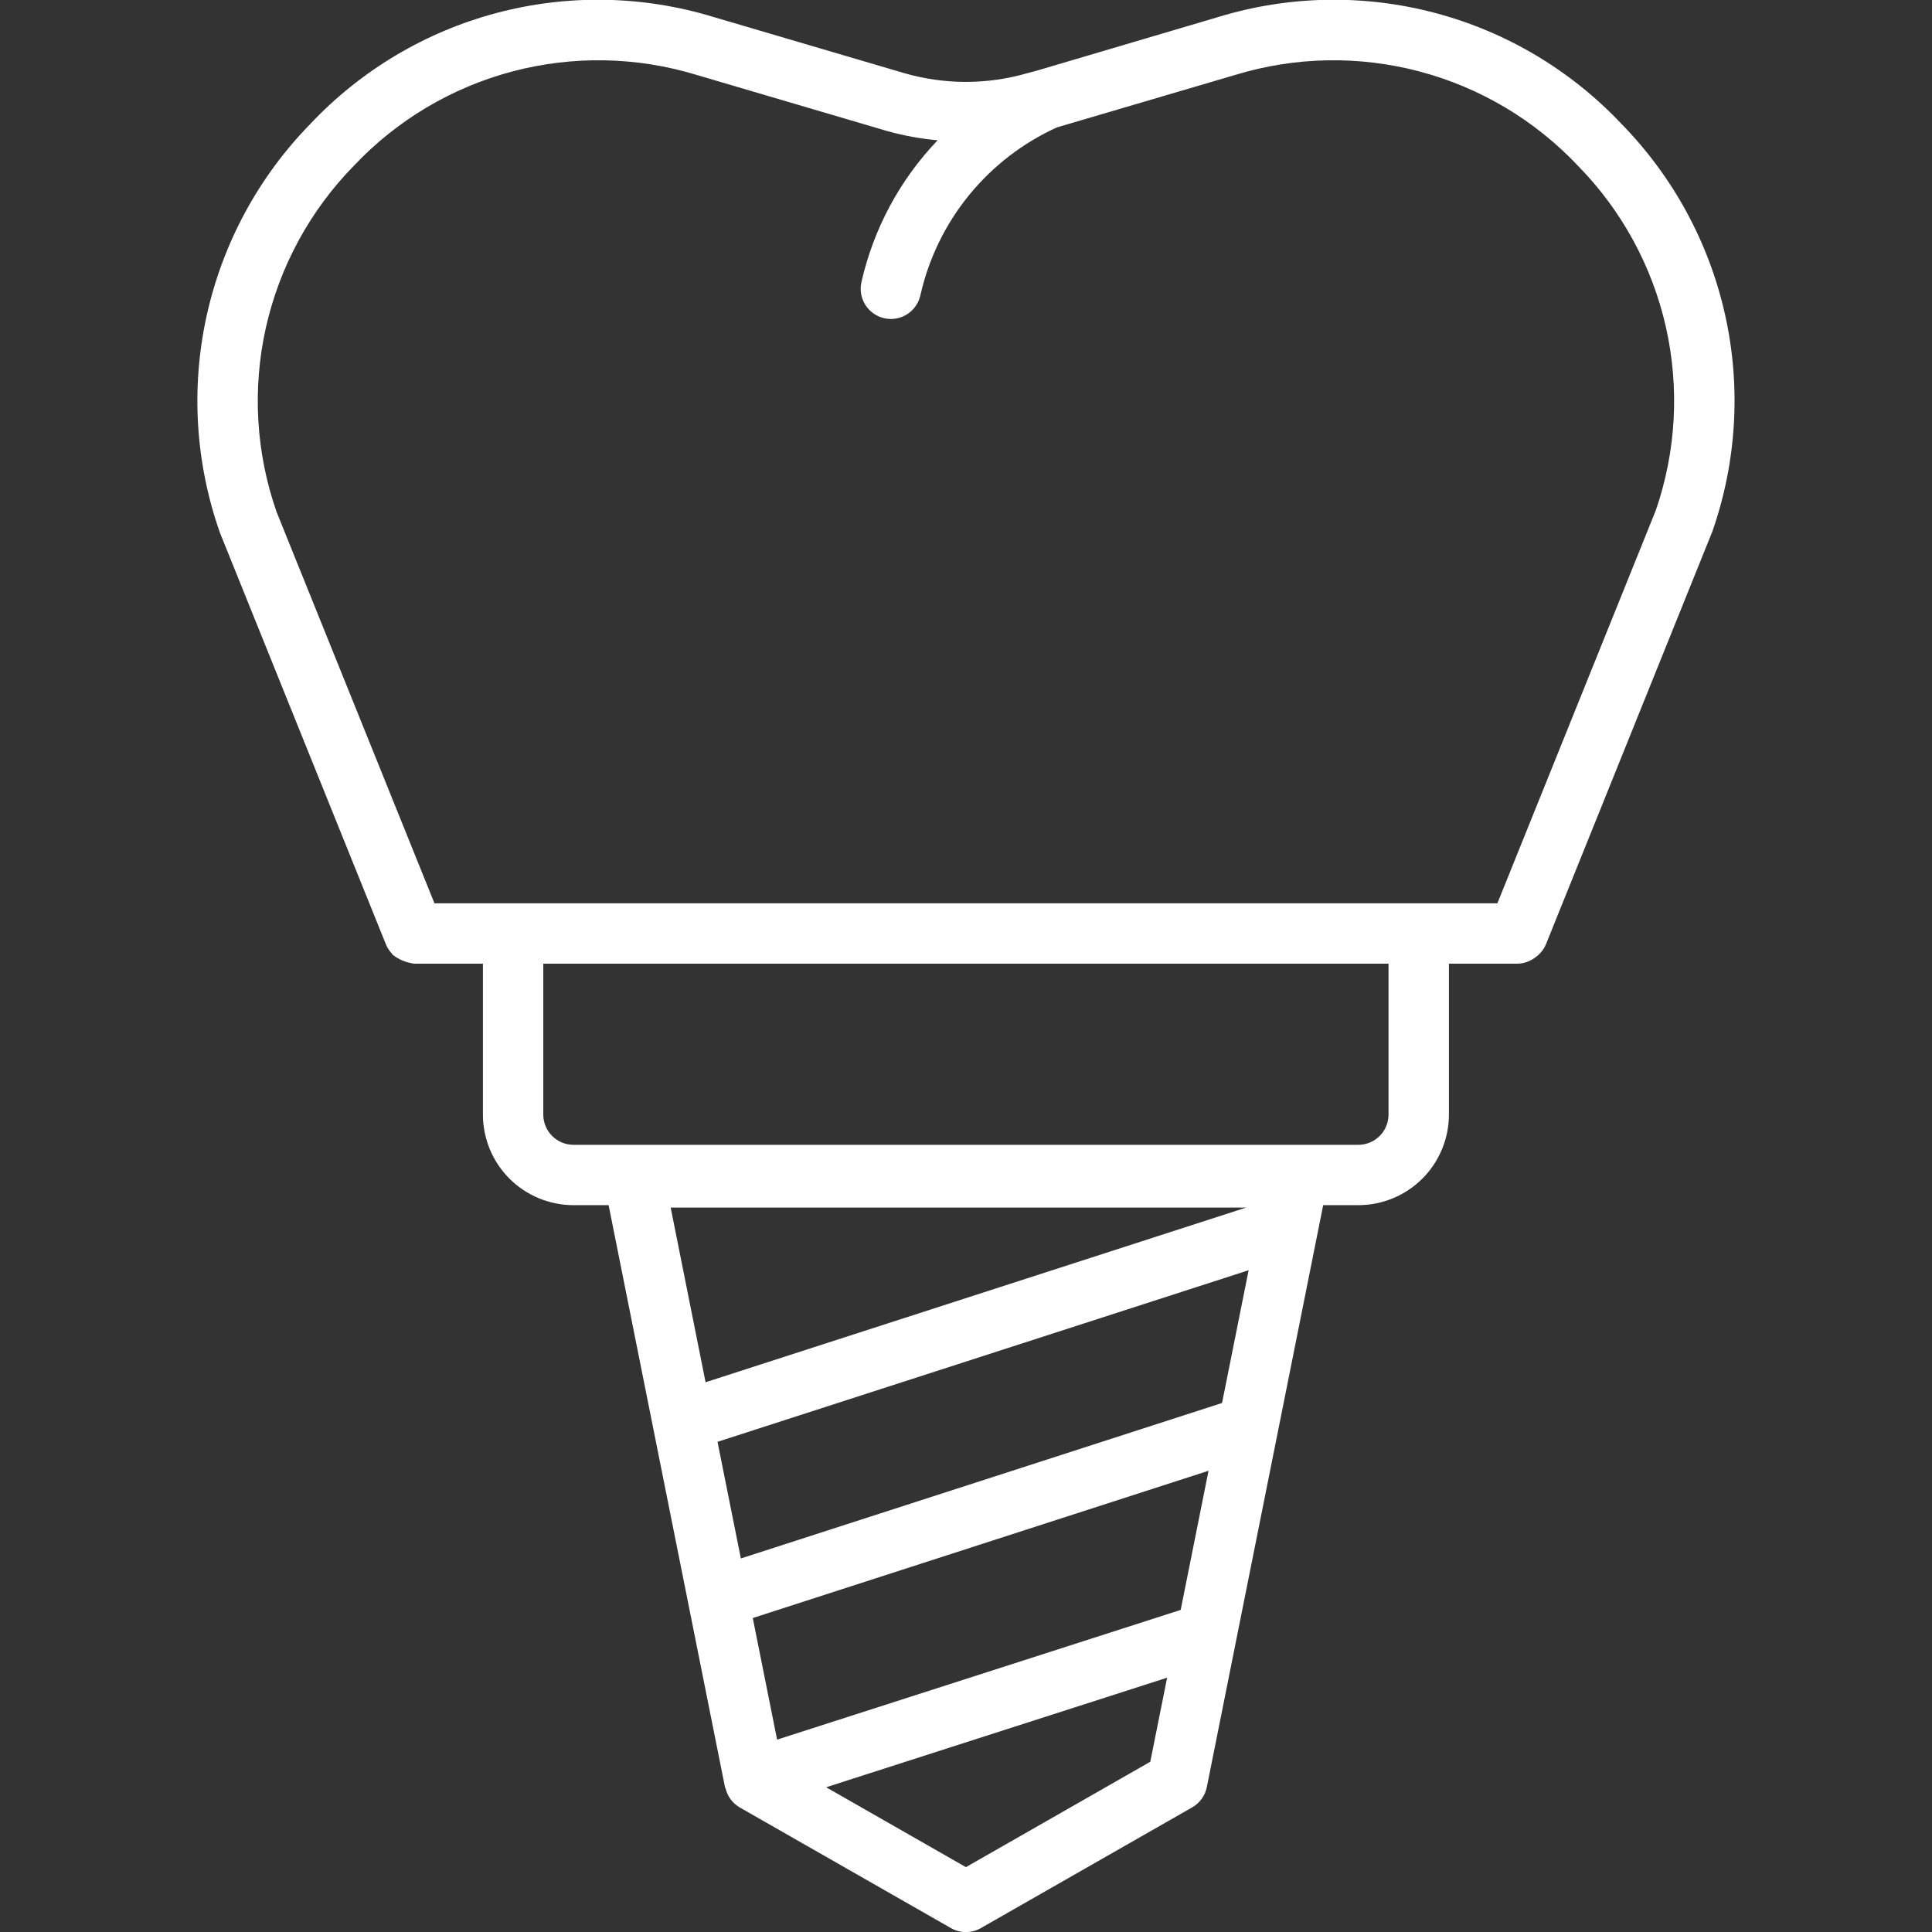 <?xml version="1.0" encoding="UTF-8"?> <svg xmlns="http://www.w3.org/2000/svg" width="49" height="49" viewBox="0 0 49 49" fill="none"><rect x="0" y="0" width="49" height="49" fill="#333333" stroke="none"/> <g clip-path="url(#clip0_139_2136)"> <path d="M41.125 3.143C39.842 1.782 38.205 0.807 36.397 0.328C34.589 -0.151 32.684 -0.115 30.896 0.432L26.306 1.789L26.061 1.854C25.041 2.151 23.958 2.151 22.937 1.856L18.1 0.432C16.311 -0.115 14.406 -0.151 12.598 0.328C10.791 0.807 9.153 1.782 7.871 3.143C6.557 4.486 5.647 6.17 5.242 8.004C4.837 9.838 4.955 11.748 5.581 13.519L9.792 23.962L9.795 23.967C9.83 24.048 9.879 24.122 9.939 24.185C9.947 24.195 9.951 24.207 9.96 24.216C10.114 24.336 10.298 24.413 10.493 24.439L10.502 24.441H12.248V28.269C12.248 28.878 12.491 29.462 12.921 29.893C13.352 30.323 13.936 30.565 14.544 30.566H15.436L18.387 45.325L18.393 45.337L18.394 45.347L18.402 45.357C18.426 45.458 18.47 45.552 18.531 45.635C18.592 45.717 18.67 45.787 18.758 45.839L24.118 48.901C24.233 48.968 24.364 49.002 24.498 49.002C24.631 49.002 24.762 48.968 24.877 48.901L30.237 45.839C30.332 45.785 30.414 45.711 30.478 45.622C30.542 45.533 30.586 45.432 30.608 45.325L32.421 36.257L32.426 36.232L33.559 30.566H34.451C35.06 30.565 35.644 30.323 36.074 29.893C36.505 29.462 36.747 28.878 36.748 28.269V24.441H38.493C38.627 24.438 38.758 24.398 38.872 24.327C38.898 24.312 38.923 24.294 38.948 24.276C39.058 24.197 39.146 24.09 39.201 23.966L39.204 23.962L43.43 13.478C44.047 11.712 44.159 9.808 43.752 7.982C43.344 6.156 42.434 4.48 41.125 3.143ZM17.01 30.627H31.605L17.895 35.057L17.01 30.627ZM29.174 44.682L24.498 47.355L20.953 45.329L29.601 42.55L29.174 44.682ZM29.945 40.831L19.709 44.121L19.092 41.037L30.651 37.302L29.945 40.831ZM30.994 35.583L18.79 39.526L18.198 36.568L31.668 32.216L30.994 35.583ZM35.216 28.269C35.216 28.472 35.136 28.667 34.992 28.81C34.849 28.954 34.654 29.035 34.451 29.035H14.544C14.341 29.035 14.147 28.954 14.003 28.81C13.86 28.667 13.779 28.472 13.779 28.269V24.441H35.216V28.269ZM41.994 12.946L37.977 22.91H11.019L7.016 12.987C6.491 11.486 6.396 9.868 6.742 8.316C7.089 6.764 7.862 5.34 8.975 4.204C10.065 3.048 11.457 2.22 12.992 1.813C14.528 1.406 16.147 1.436 17.667 1.9L22.508 3.326C22.924 3.441 23.35 3.519 23.78 3.558C22.821 4.561 22.153 5.806 21.847 7.159C21.803 7.357 21.84 7.565 21.949 7.736C22.059 7.907 22.231 8.028 22.43 8.072C22.484 8.084 22.54 8.09 22.596 8.09C22.77 8.09 22.939 8.03 23.075 7.921C23.21 7.812 23.305 7.66 23.343 7.49C23.552 6.56 23.974 5.691 24.575 4.952C25.177 4.213 25.941 3.624 26.809 3.23L31.329 1.9C32.849 1.436 34.468 1.406 36.003 1.813C37.539 2.22 38.93 3.048 40.02 4.204C41.13 5.334 41.902 6.75 42.251 8.294C42.599 9.839 42.511 11.45 41.994 12.946Z" fill="white"></path> </g> <defs> <clipPath id="clip0_139_2136"> <rect width="49" height="49" fill="white"></rect> </clipPath> </defs> </svg> 